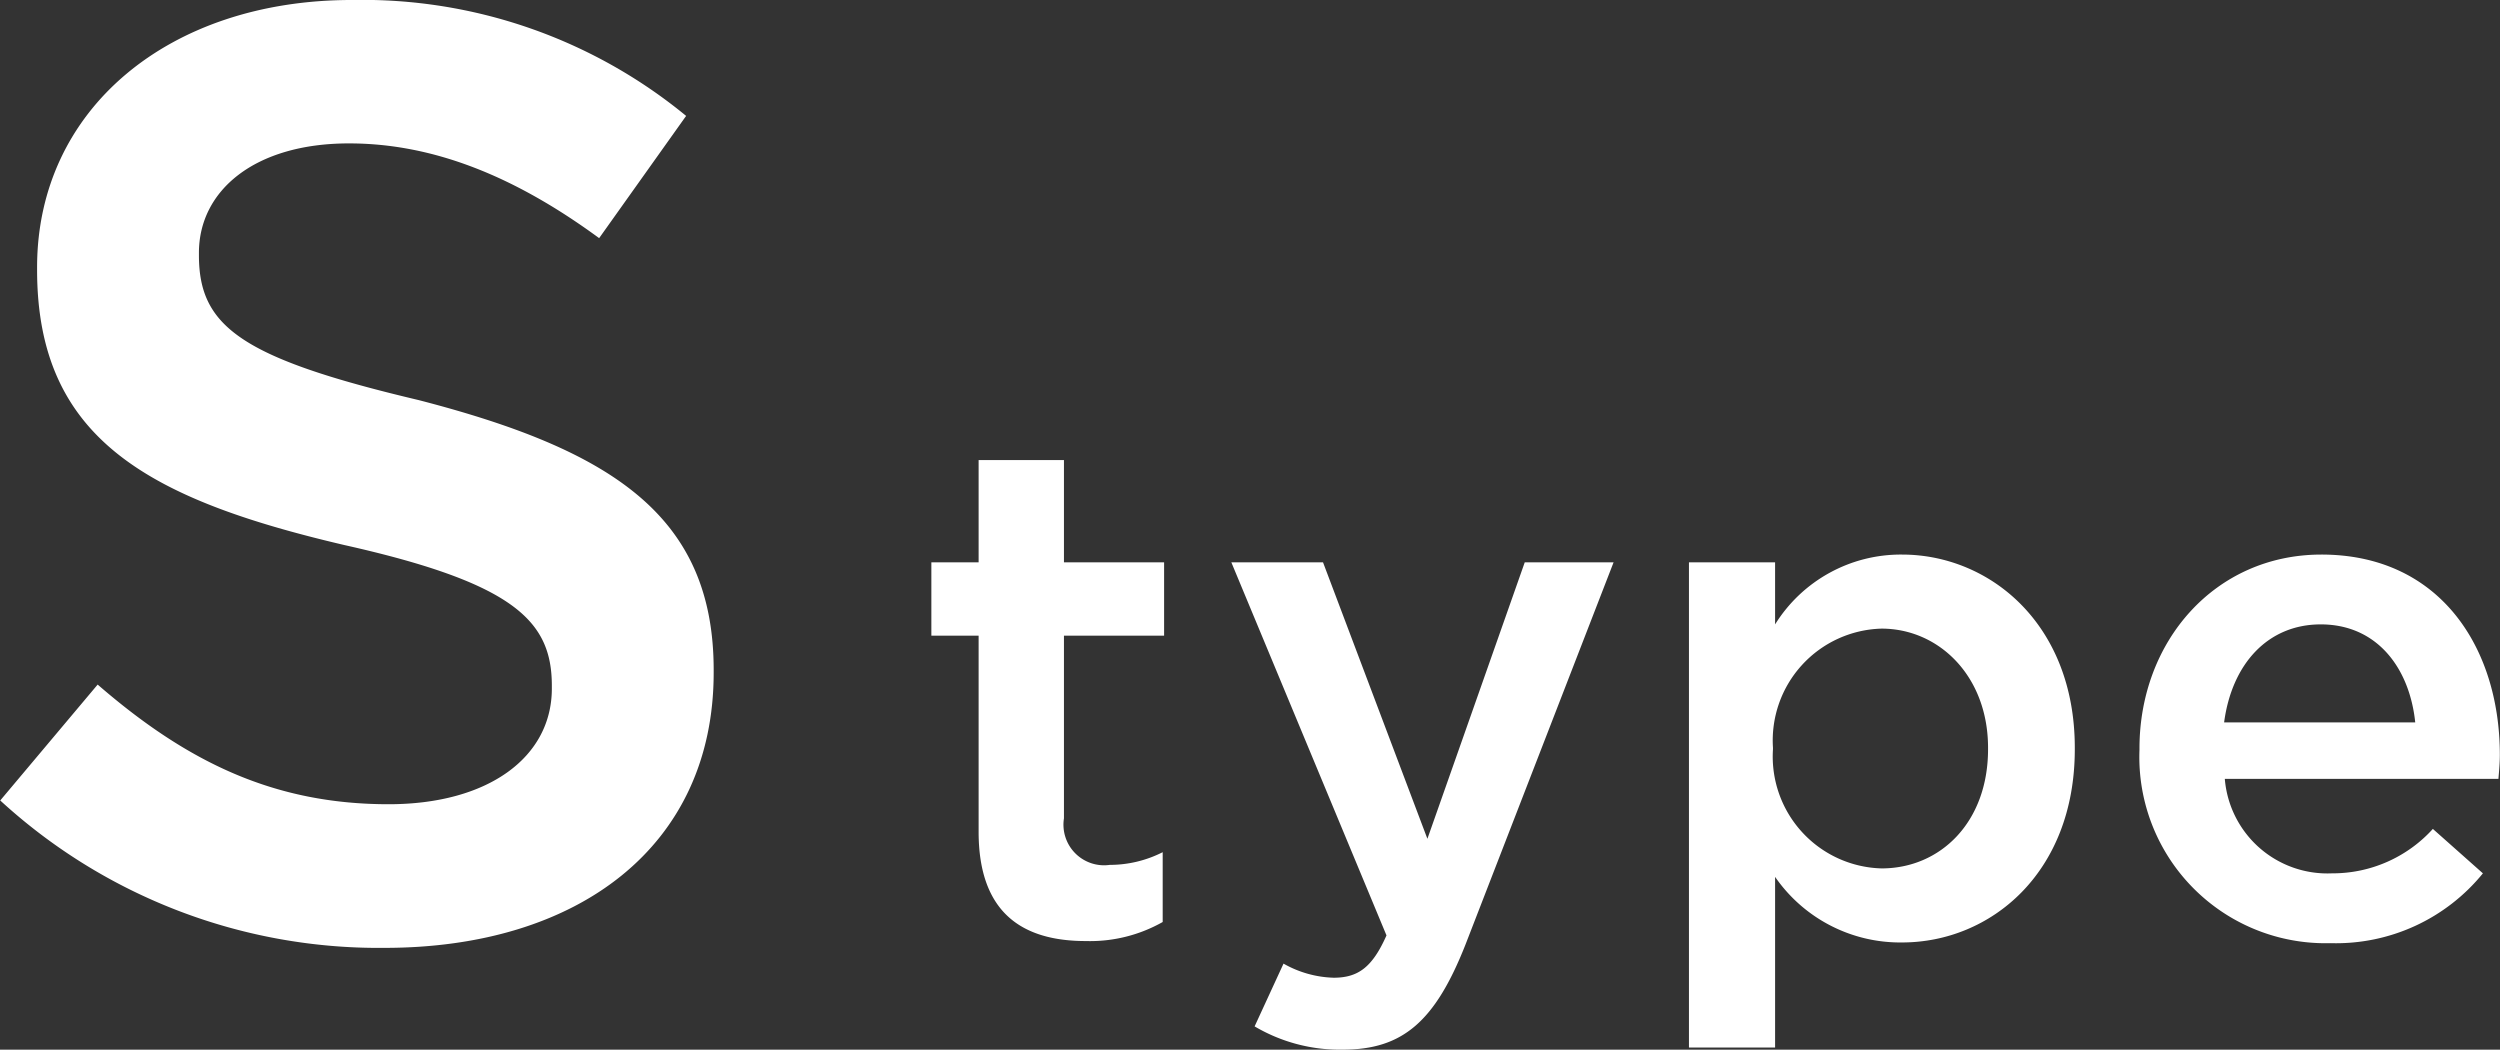 <svg xmlns="http://www.w3.org/2000/svg" width="106.344" height="44.65" viewBox="0 0 106.344 44.65">
  <rect x="0" y="0" width="106.344" height="44.65" fill="#333333" stroke="none"/>
  <defs>
    <style>
      .cls-1 {
        fill: #fff;
        fill-rule: evenodd;
      }
    </style>
  </defs>
  <path id="stype.svg" class="cls-1" d="M139.014,5028.2c8.232,0,14-4.31,14-11.71v-0.11c0-6.55-4.312-9.35-12.544-11.48-7.56-1.79-9.352-3.13-9.352-6.16v-0.11c0-2.63,2.352-4.65,6.384-4.65,3.584,0,7.056,1.4,10.64,4.03l3.7-5.2a21.687,21.687,0,0,0-14.224-4.93c-7.784,0-13.384,4.65-13.384,11.37v0.11c0,7.17,4.7,9.74,13.048,11.7,7.28,1.63,8.848,3.25,8.848,5.99v0.12c0,2.91-2.688,4.92-6.944,4.92-4.872,0-8.568-1.79-12.376-5.09l-4.144,4.93A23.808,23.808,0,0,0,139.014,5028.2Zm29.83-.29a6.277,6.277,0,0,0,3.27-.81v-2.97a4.97,4.97,0,0,1-2.25.54,1.728,1.728,0,0,1-1.95-1.98v-7.77h4.26v-3.12h-4.26v-4.35h-3.63v4.35h-2.01v3.12h2.01v8.34C164.284,5026.74,166.174,5027.91,168.844,5027.91Zm14.53-4.35-4.44-11.76h-3.9l6.6,15.87c-0.6,1.35-1.2,1.8-2.25,1.8a4.567,4.567,0,0,1-2.13-.6l-1.23,2.67a7.119,7.119,0,0,0,3.75.99c2.55,0,3.93-1.2,5.22-4.47l6.3-16.26h-3.779Zm11.13,8.88h3.66v-7.26a6.47,6.47,0,0,0,5.4,2.79c3.75,0,7.349-2.94,7.349-8.22v-0.06c0-5.28-3.63-8.22-7.349-8.22a6.3,6.3,0,0,0-5.4,2.97v-2.64H194.5v20.64Zm8.19-7.62a4.758,4.758,0,0,1-4.62-5.07v-0.06a4.758,4.758,0,0,1,4.62-5.07c2.43,0,4.529,2.01,4.529,5.07v0.06C207.223,5022.87,205.184,5024.82,202.694,5024.82Zm19.1,3.18a8.053,8.053,0,0,0,6.479-2.97l-2.129-1.89a5.752,5.752,0,0,1-4.29,1.89,4.38,4.38,0,0,1-4.56-4.02h11.639c0.03-.36.06-0.69,0.06-1.02,0-4.56-2.549-8.52-7.589-8.52-4.53,0-7.74,3.69-7.74,8.25v0.06A7.92,7.92,0,0,0,221.794,5028Zm-4.53-9.39c0.33-2.49,1.86-4.17,4.11-4.17,2.4,0,3.78,1.86,4.02,4.17h-8.13Z" transform="translate(-122.656 -4987.88)"/>
</svg>
